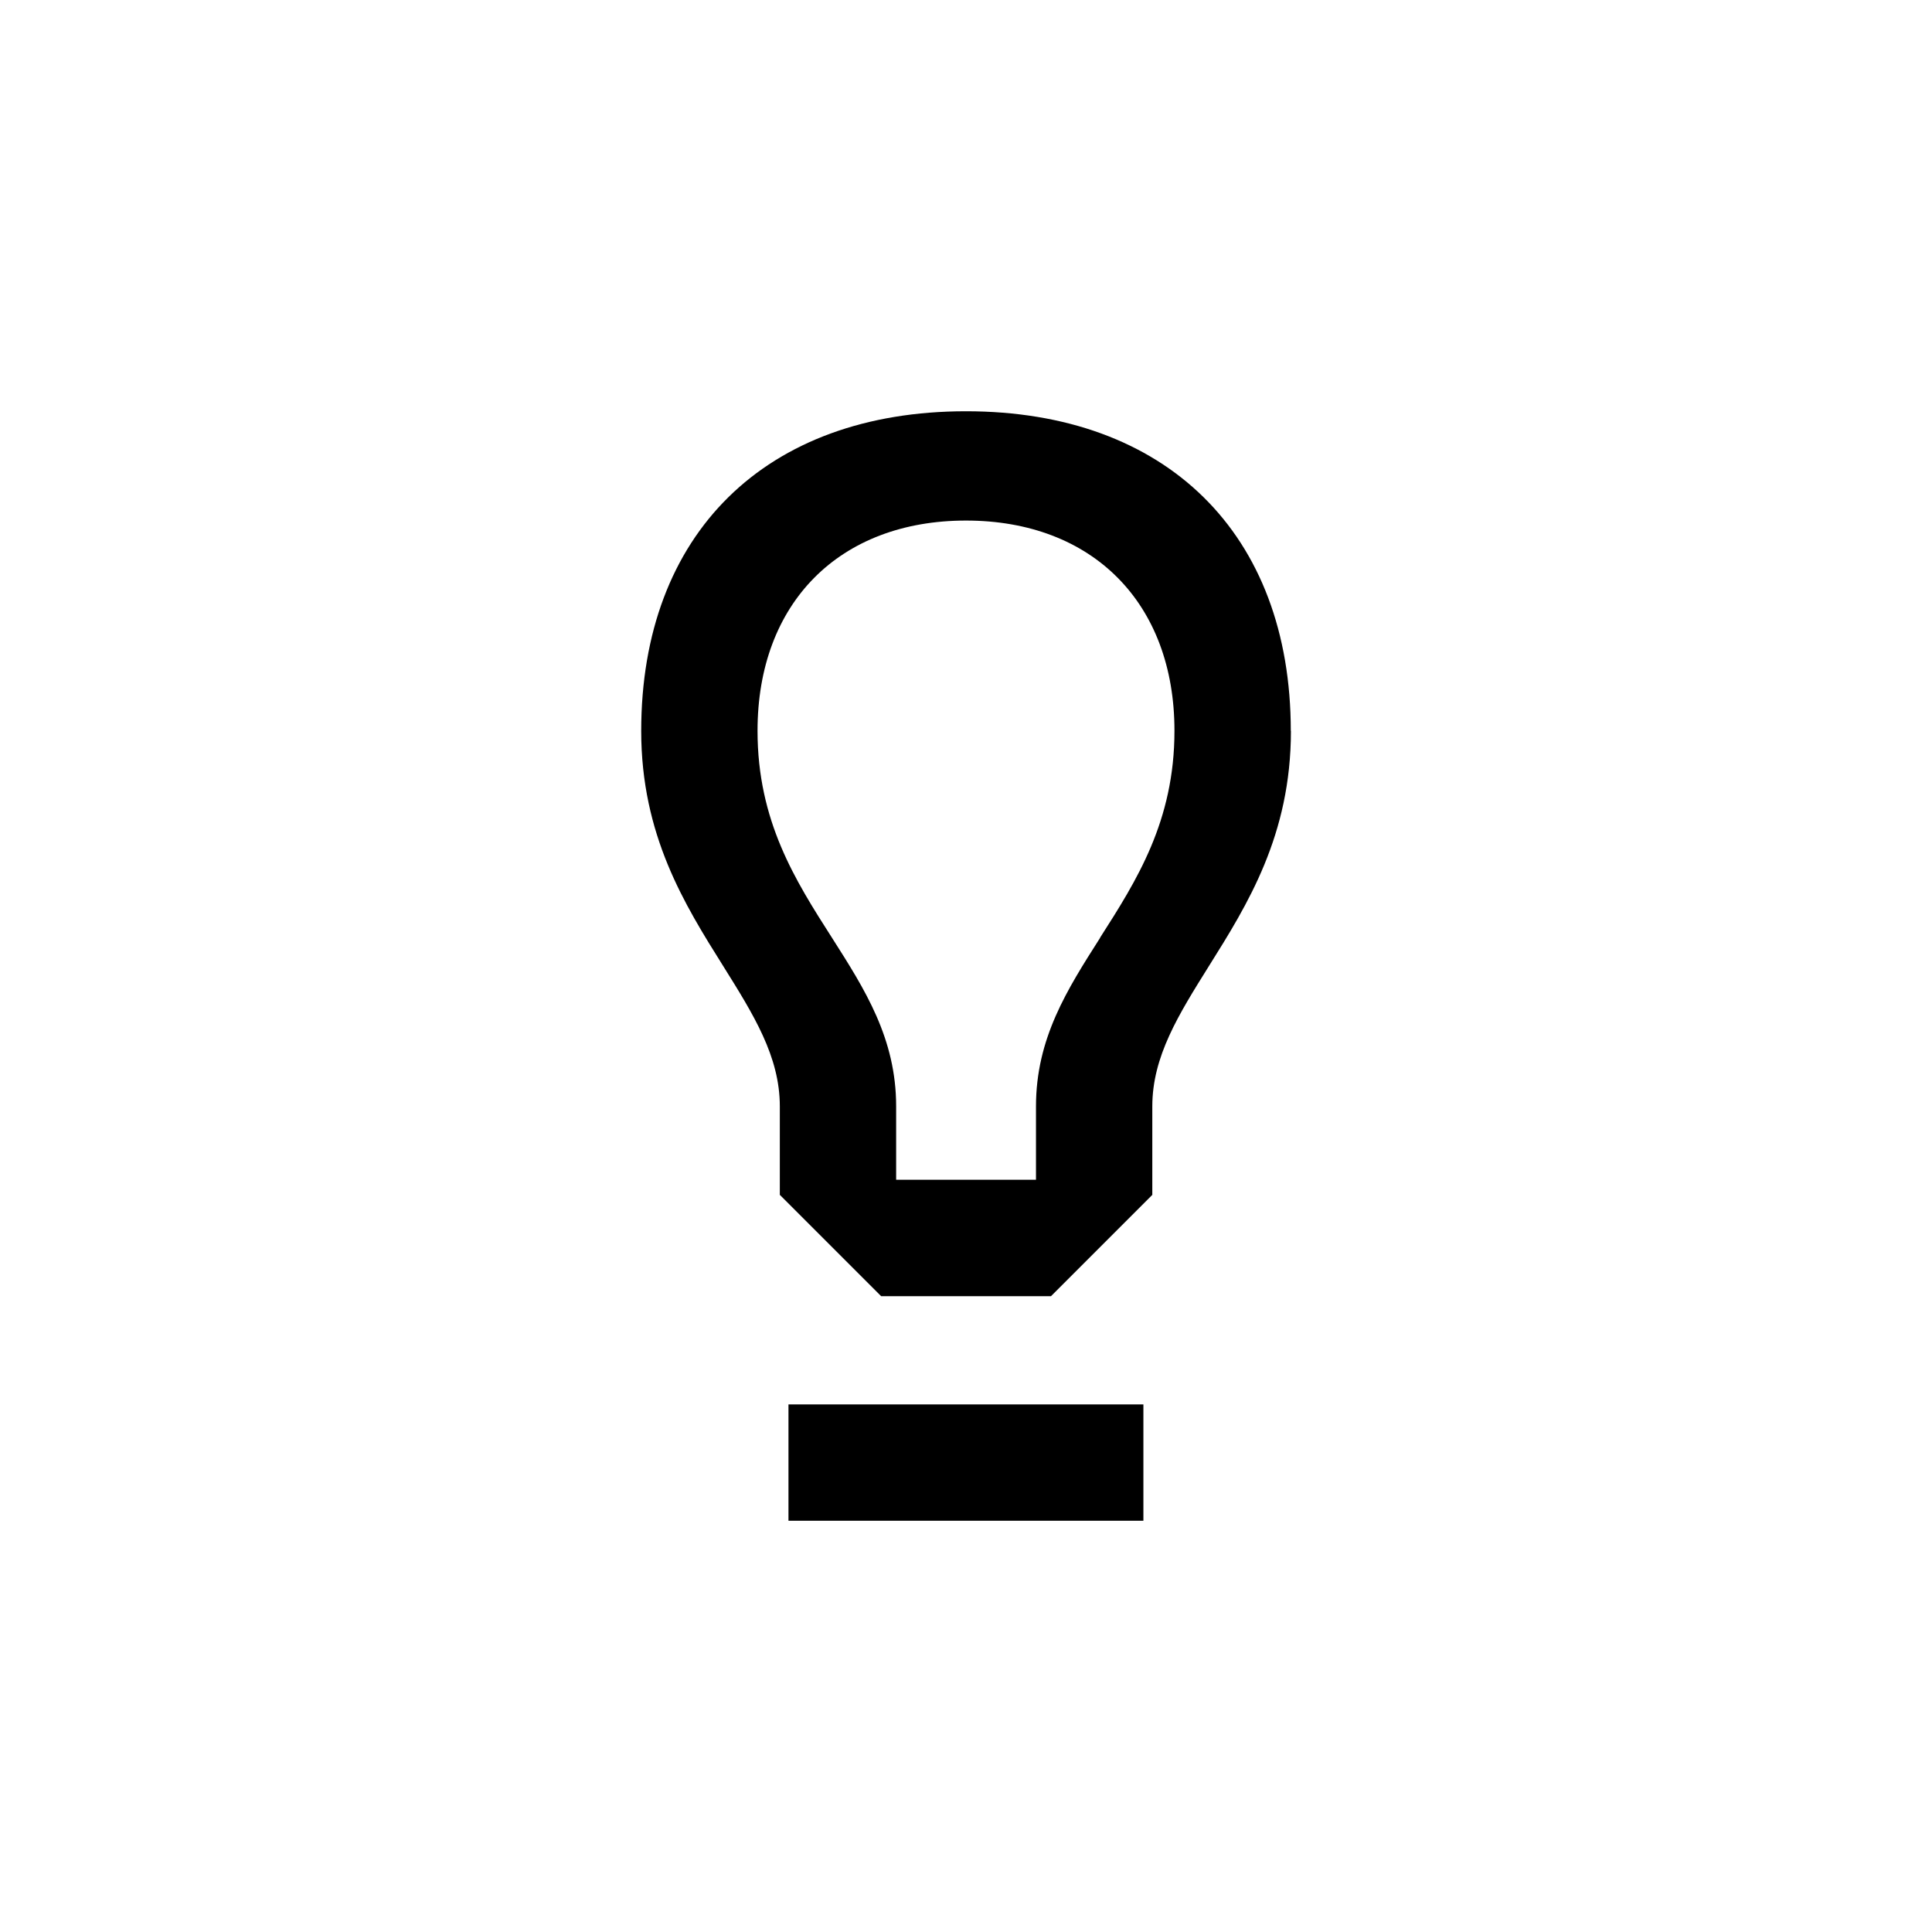 <?xml version="1.0" encoding="UTF-8"?>
<svg id="PICTOGRAMS" xmlns="http://www.w3.org/2000/svg" viewBox="0 0 143 143">
  <rect x="58.36" y="103.95" width="26.27" height="8.61"/>
  <path d="M95.54,54.1c0-14.59-9.21-23.66-24.04-23.66s-24.04,9.06-24.04,23.66c0,7.72,3.22,12.86,6.06,17.39,2.25,3.6,4.2,6.7,4.2,10.4v6.55l7.5,7.5h12.57l7.5-7.5v-6.55c0-3.7,1.95-6.8,4.2-10.4,2.84-4.53,6.06-9.67,6.06-17.39ZM81.43,69.41c-2.44,3.83-4.75,7.44-4.75,12.48v5.43h-10.35v-5.43c0-5.03-2.31-8.65-4.75-12.48-2.71-4.24-5.51-8.63-5.51-15.32,0-9.46,6.06-15.56,15.43-15.56s15.43,6.11,15.43,15.56c0,6.69-2.8,11.08-5.51,15.32Z"/>
</svg>